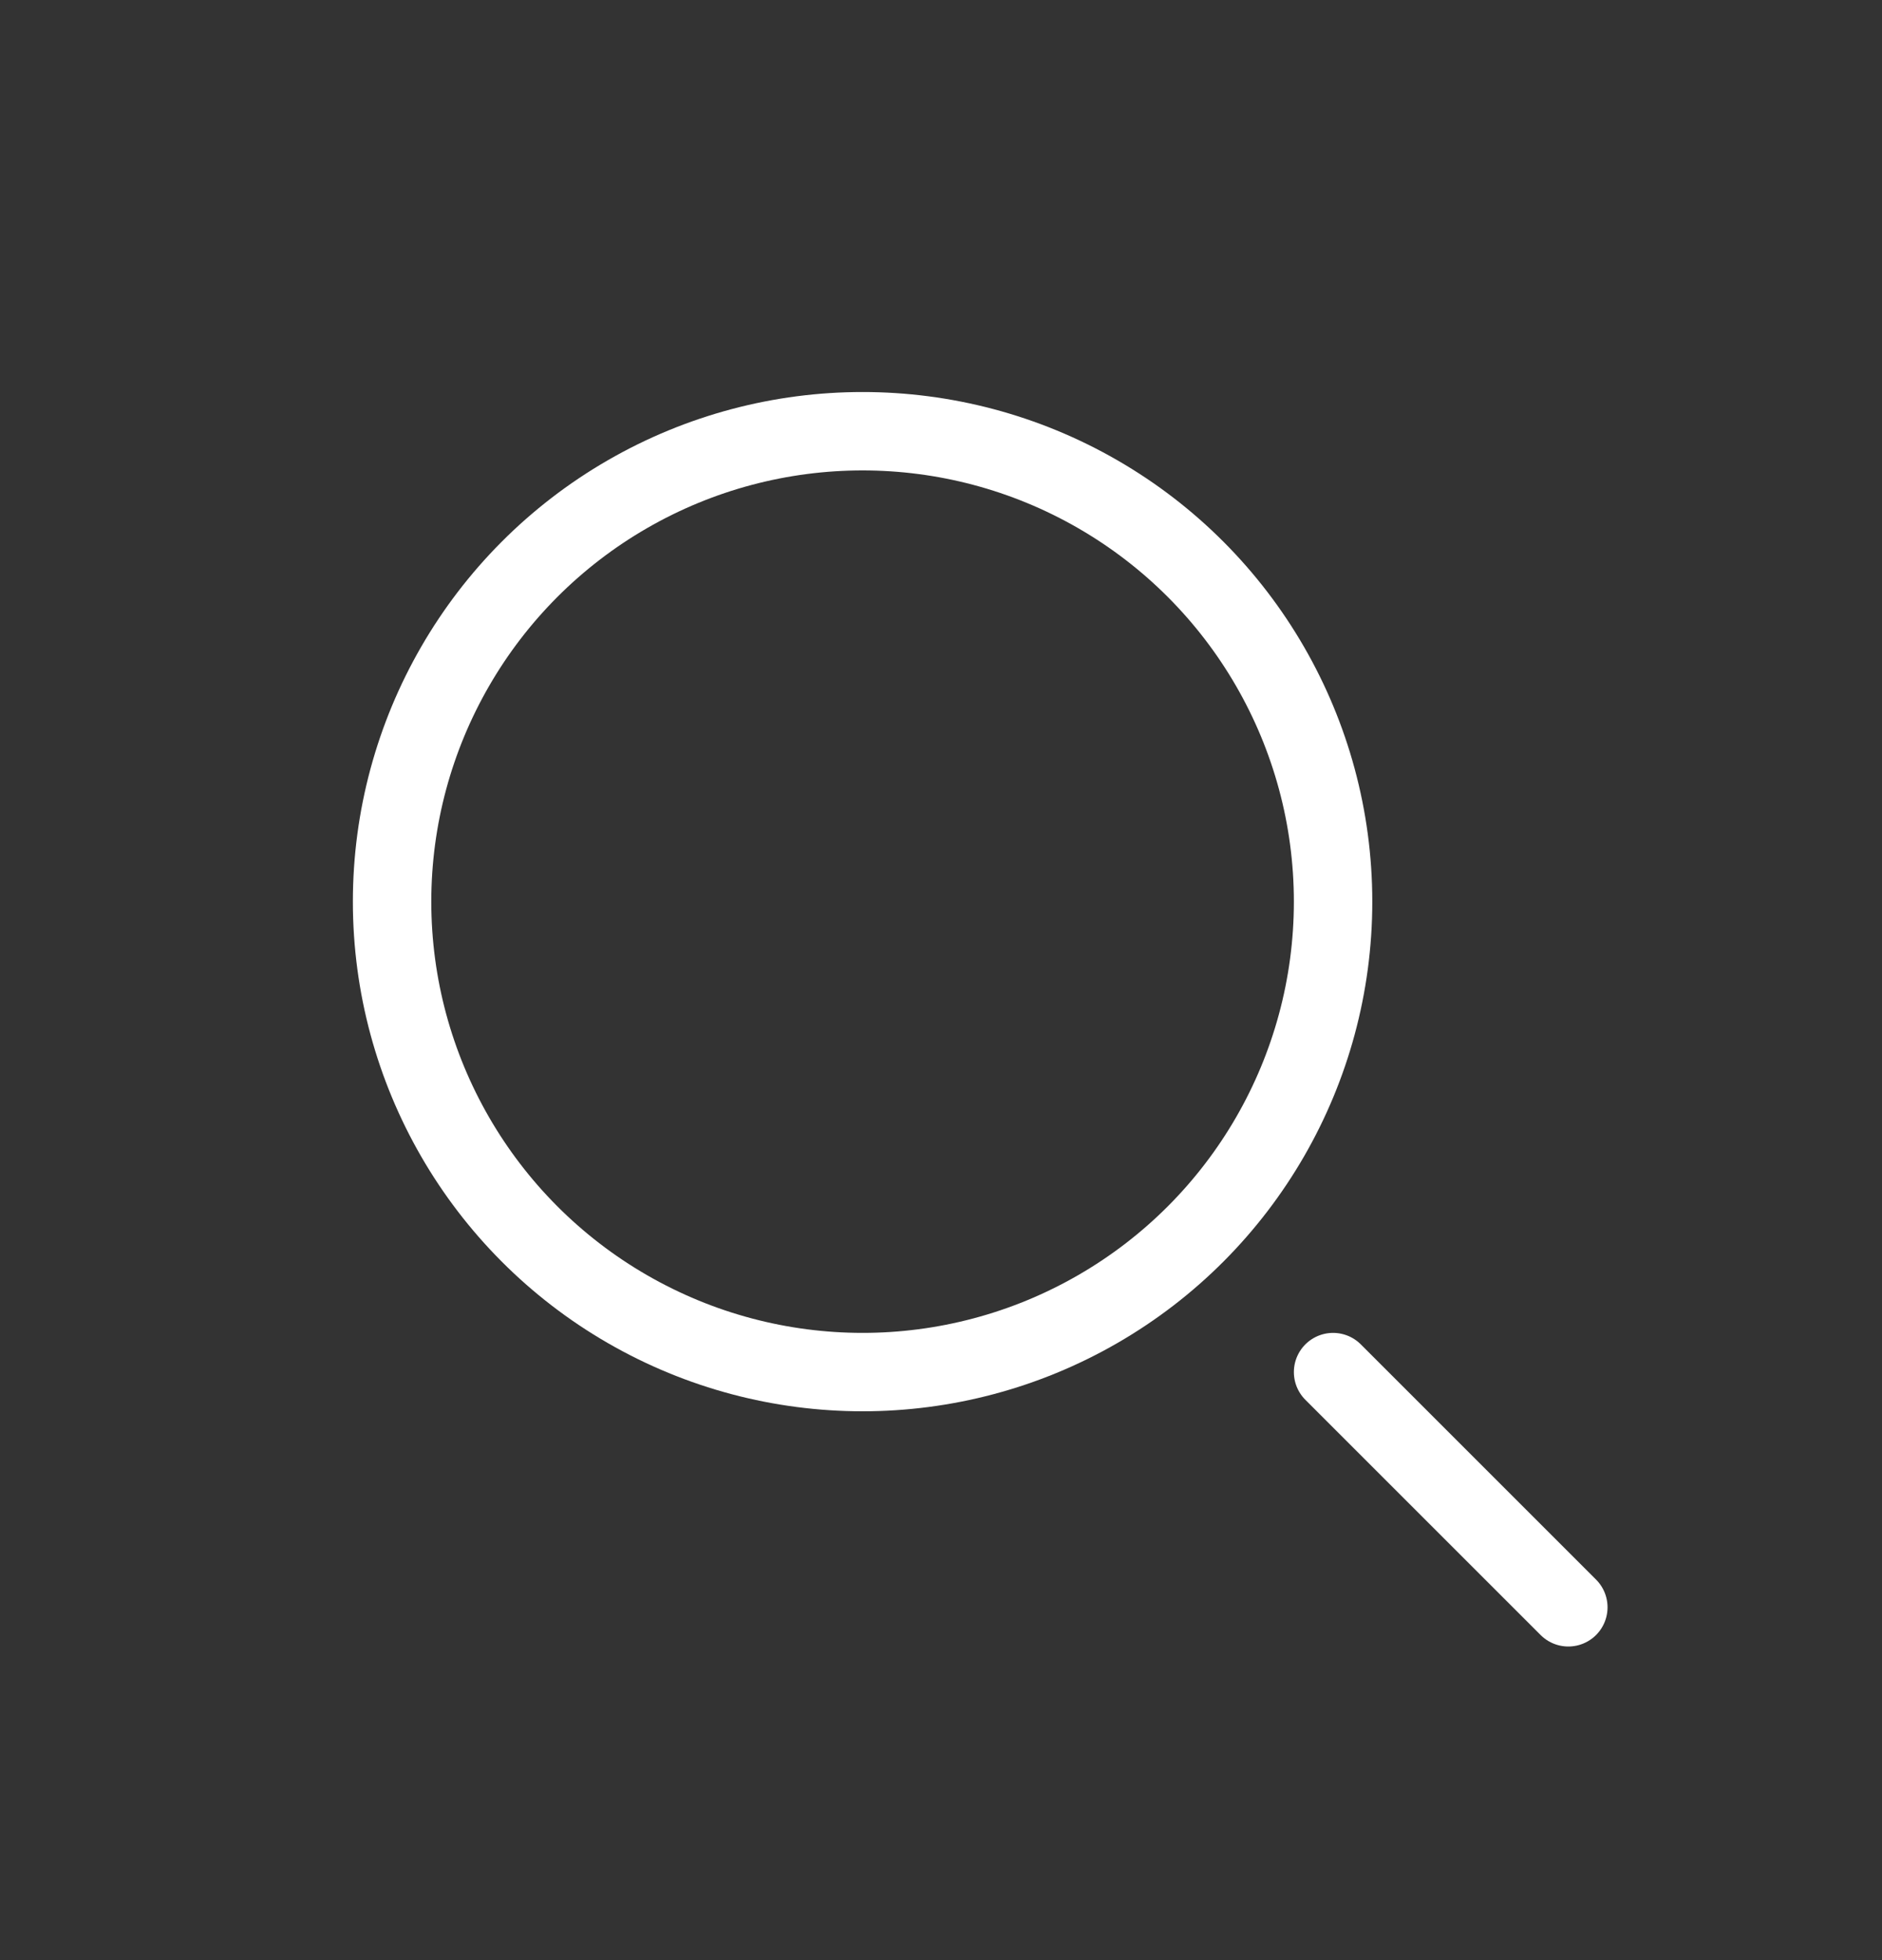 <svg width="24" height="25" viewBox="0 0 24 25" fill="none" xmlns="http://www.w3.org/2000/svg">
<rect x="0" y="0" width="24" height="25" fill="#333333" stroke="none"/>
<circle cx="11" cy="11.5" r="6" stroke="white"/>
<path d="M20 20.5L17 17.5" stroke="white" stroke-linecap="round"/>
</svg>
